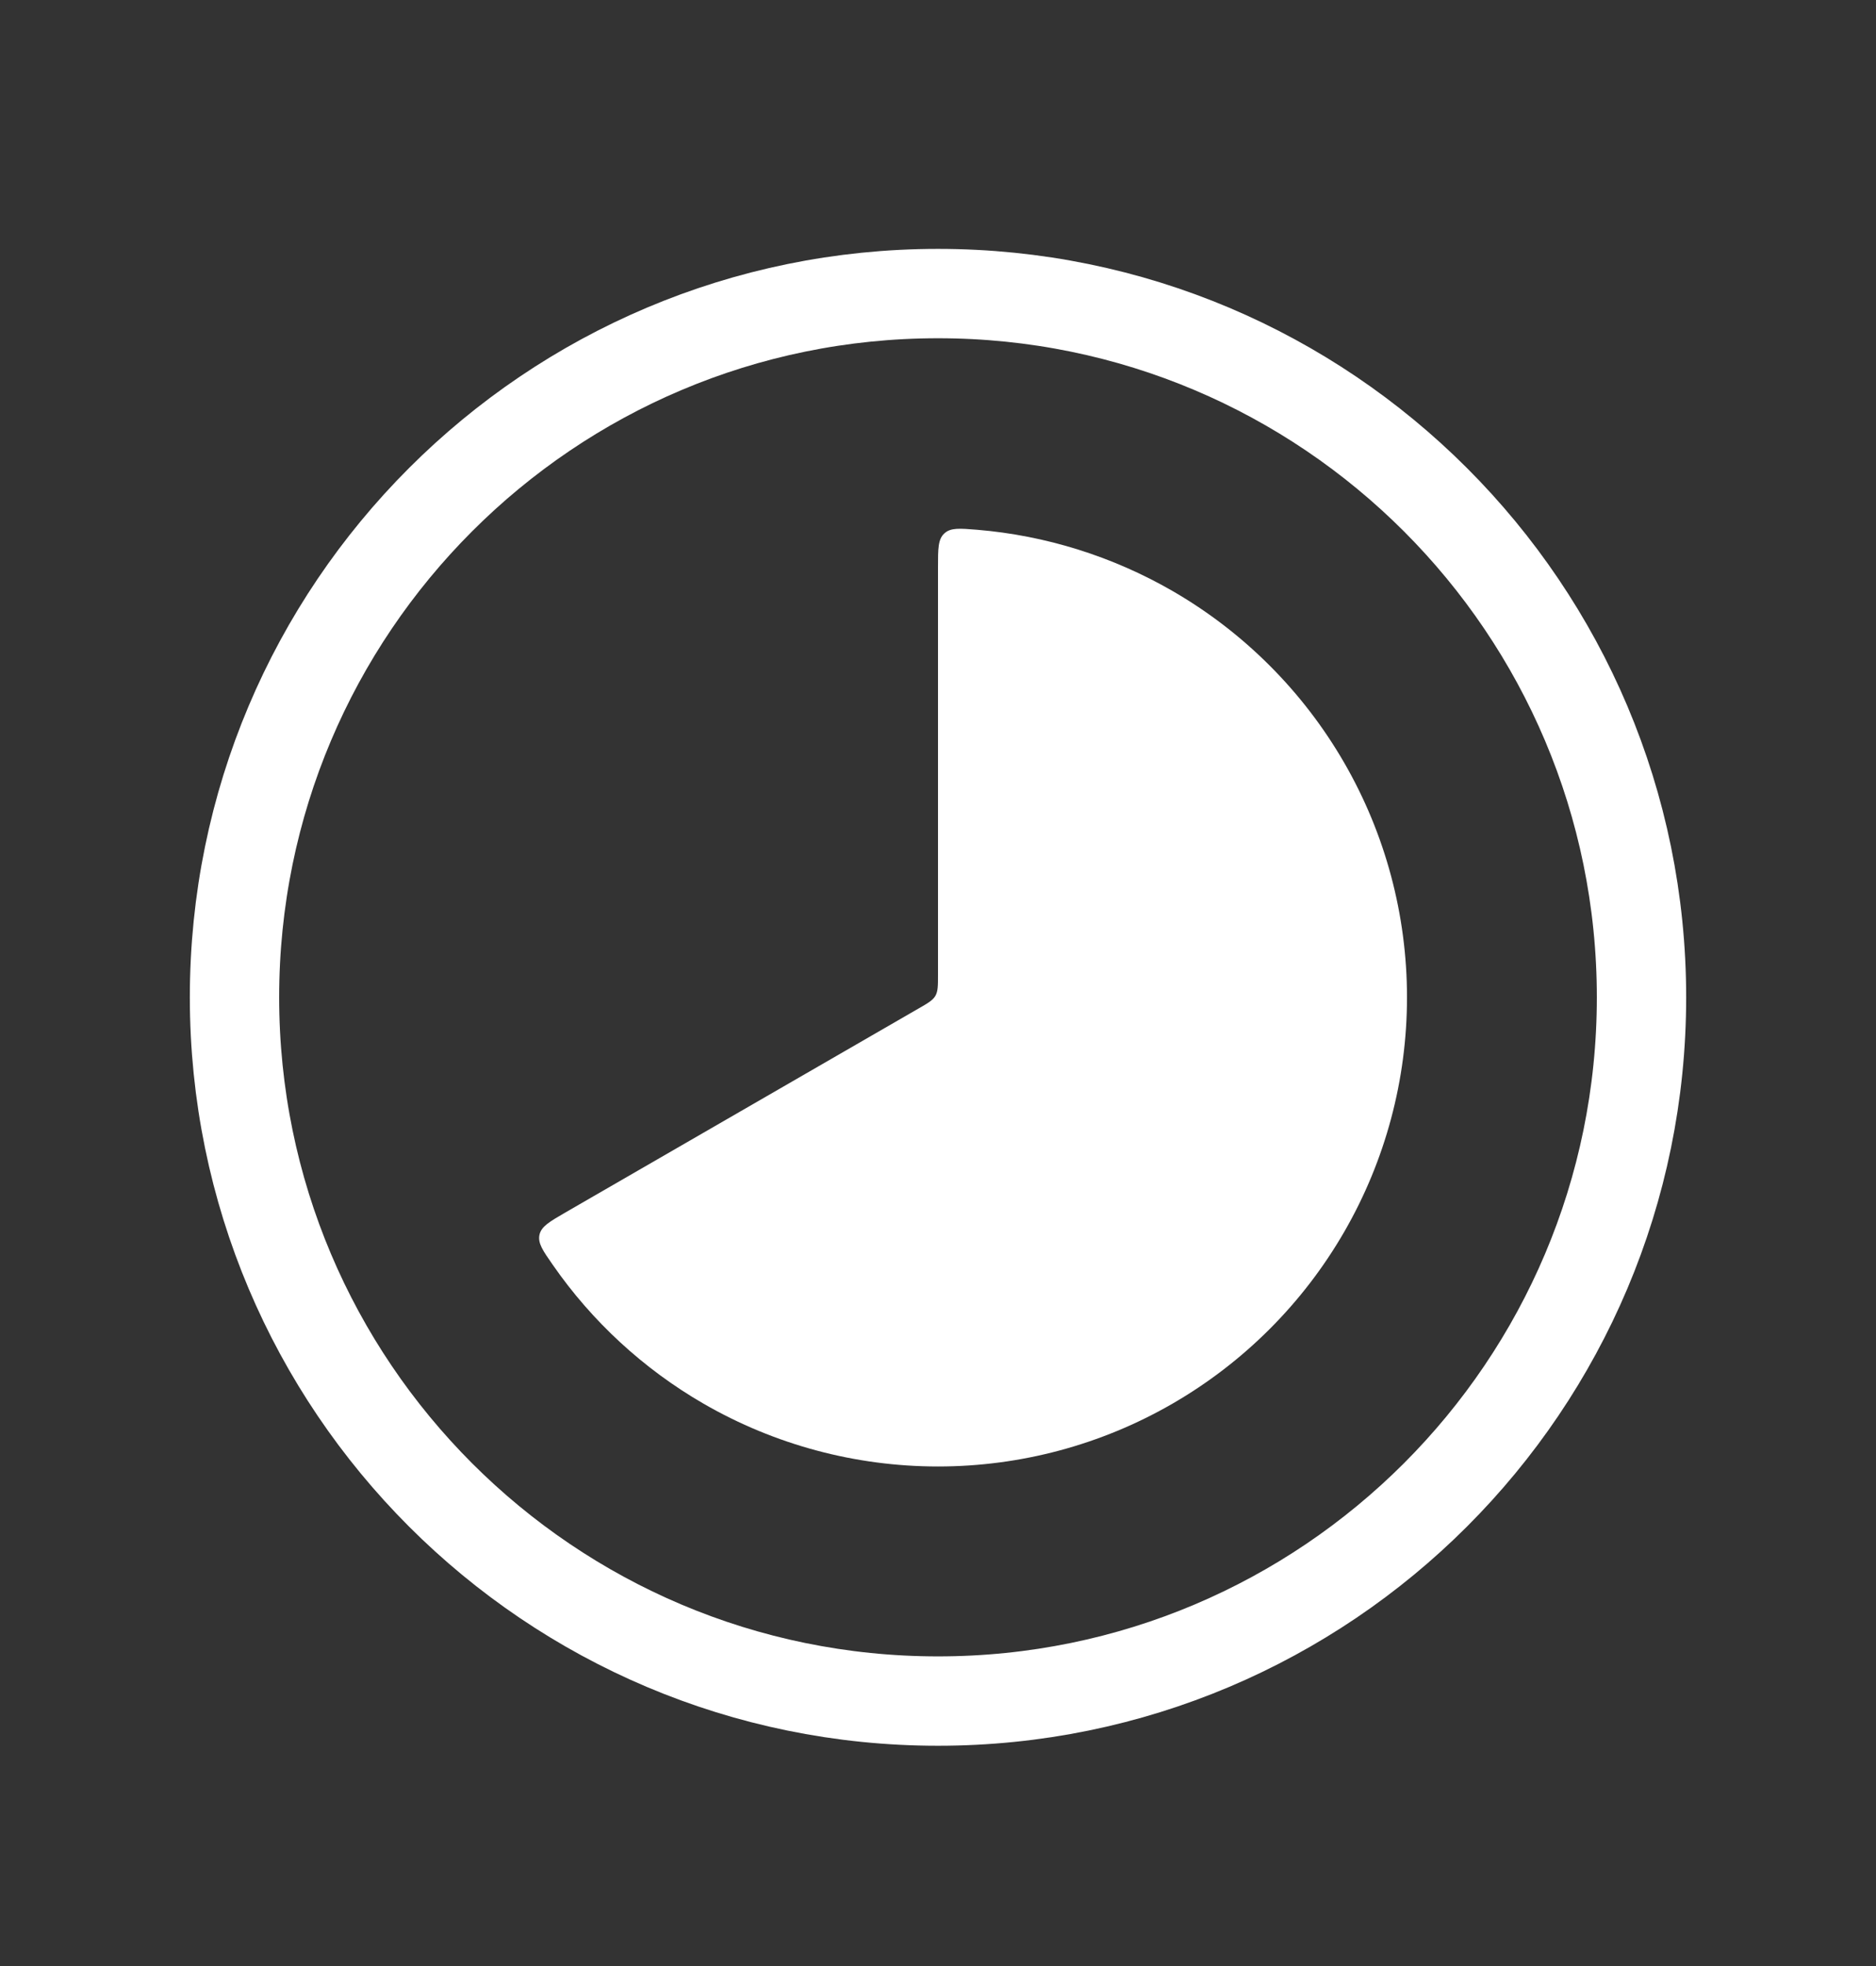 <svg width="21" height="22" viewBox="0 0 21 22" fill="none" xmlns="http://www.w3.org/2000/svg">
<rect x="0" y="0" width="21" height="22" fill="#333333" stroke="none"/>
<path d="M10.5 6.348C10.5 6.138 10.5 6.034 10.571 5.969C10.641 5.904 10.74 5.912 10.937 5.928C11.706 5.992 12.454 6.226 13.125 6.613C13.923 7.074 14.586 7.737 15.047 8.535C15.508 9.333 15.75 10.239 15.75 11.16C15.75 12.082 15.508 12.987 15.047 13.785C14.586 14.583 13.923 15.246 13.125 15.707C12.327 16.168 11.422 16.41 10.5 16.41C9.579 16.41 8.673 16.168 7.875 15.707C7.204 15.319 6.628 14.788 6.188 14.154C6.075 13.992 6.019 13.911 6.039 13.817C6.06 13.723 6.151 13.671 6.332 13.566L10.281 11.286C10.388 11.225 10.441 11.194 10.471 11.143C10.5 11.092 10.5 11.031 10.5 10.907V6.348Z" fill="white"/>
<path d="M10.5 19.035C14.849 19.035 18.375 15.509 18.375 11.16C18.375 6.811 14.849 3.285 10.5 3.285C6.151 3.285 2.625 6.811 2.625 11.16C2.625 15.509 6.151 19.035 10.5 19.035Z" stroke="white"/>
</svg>
